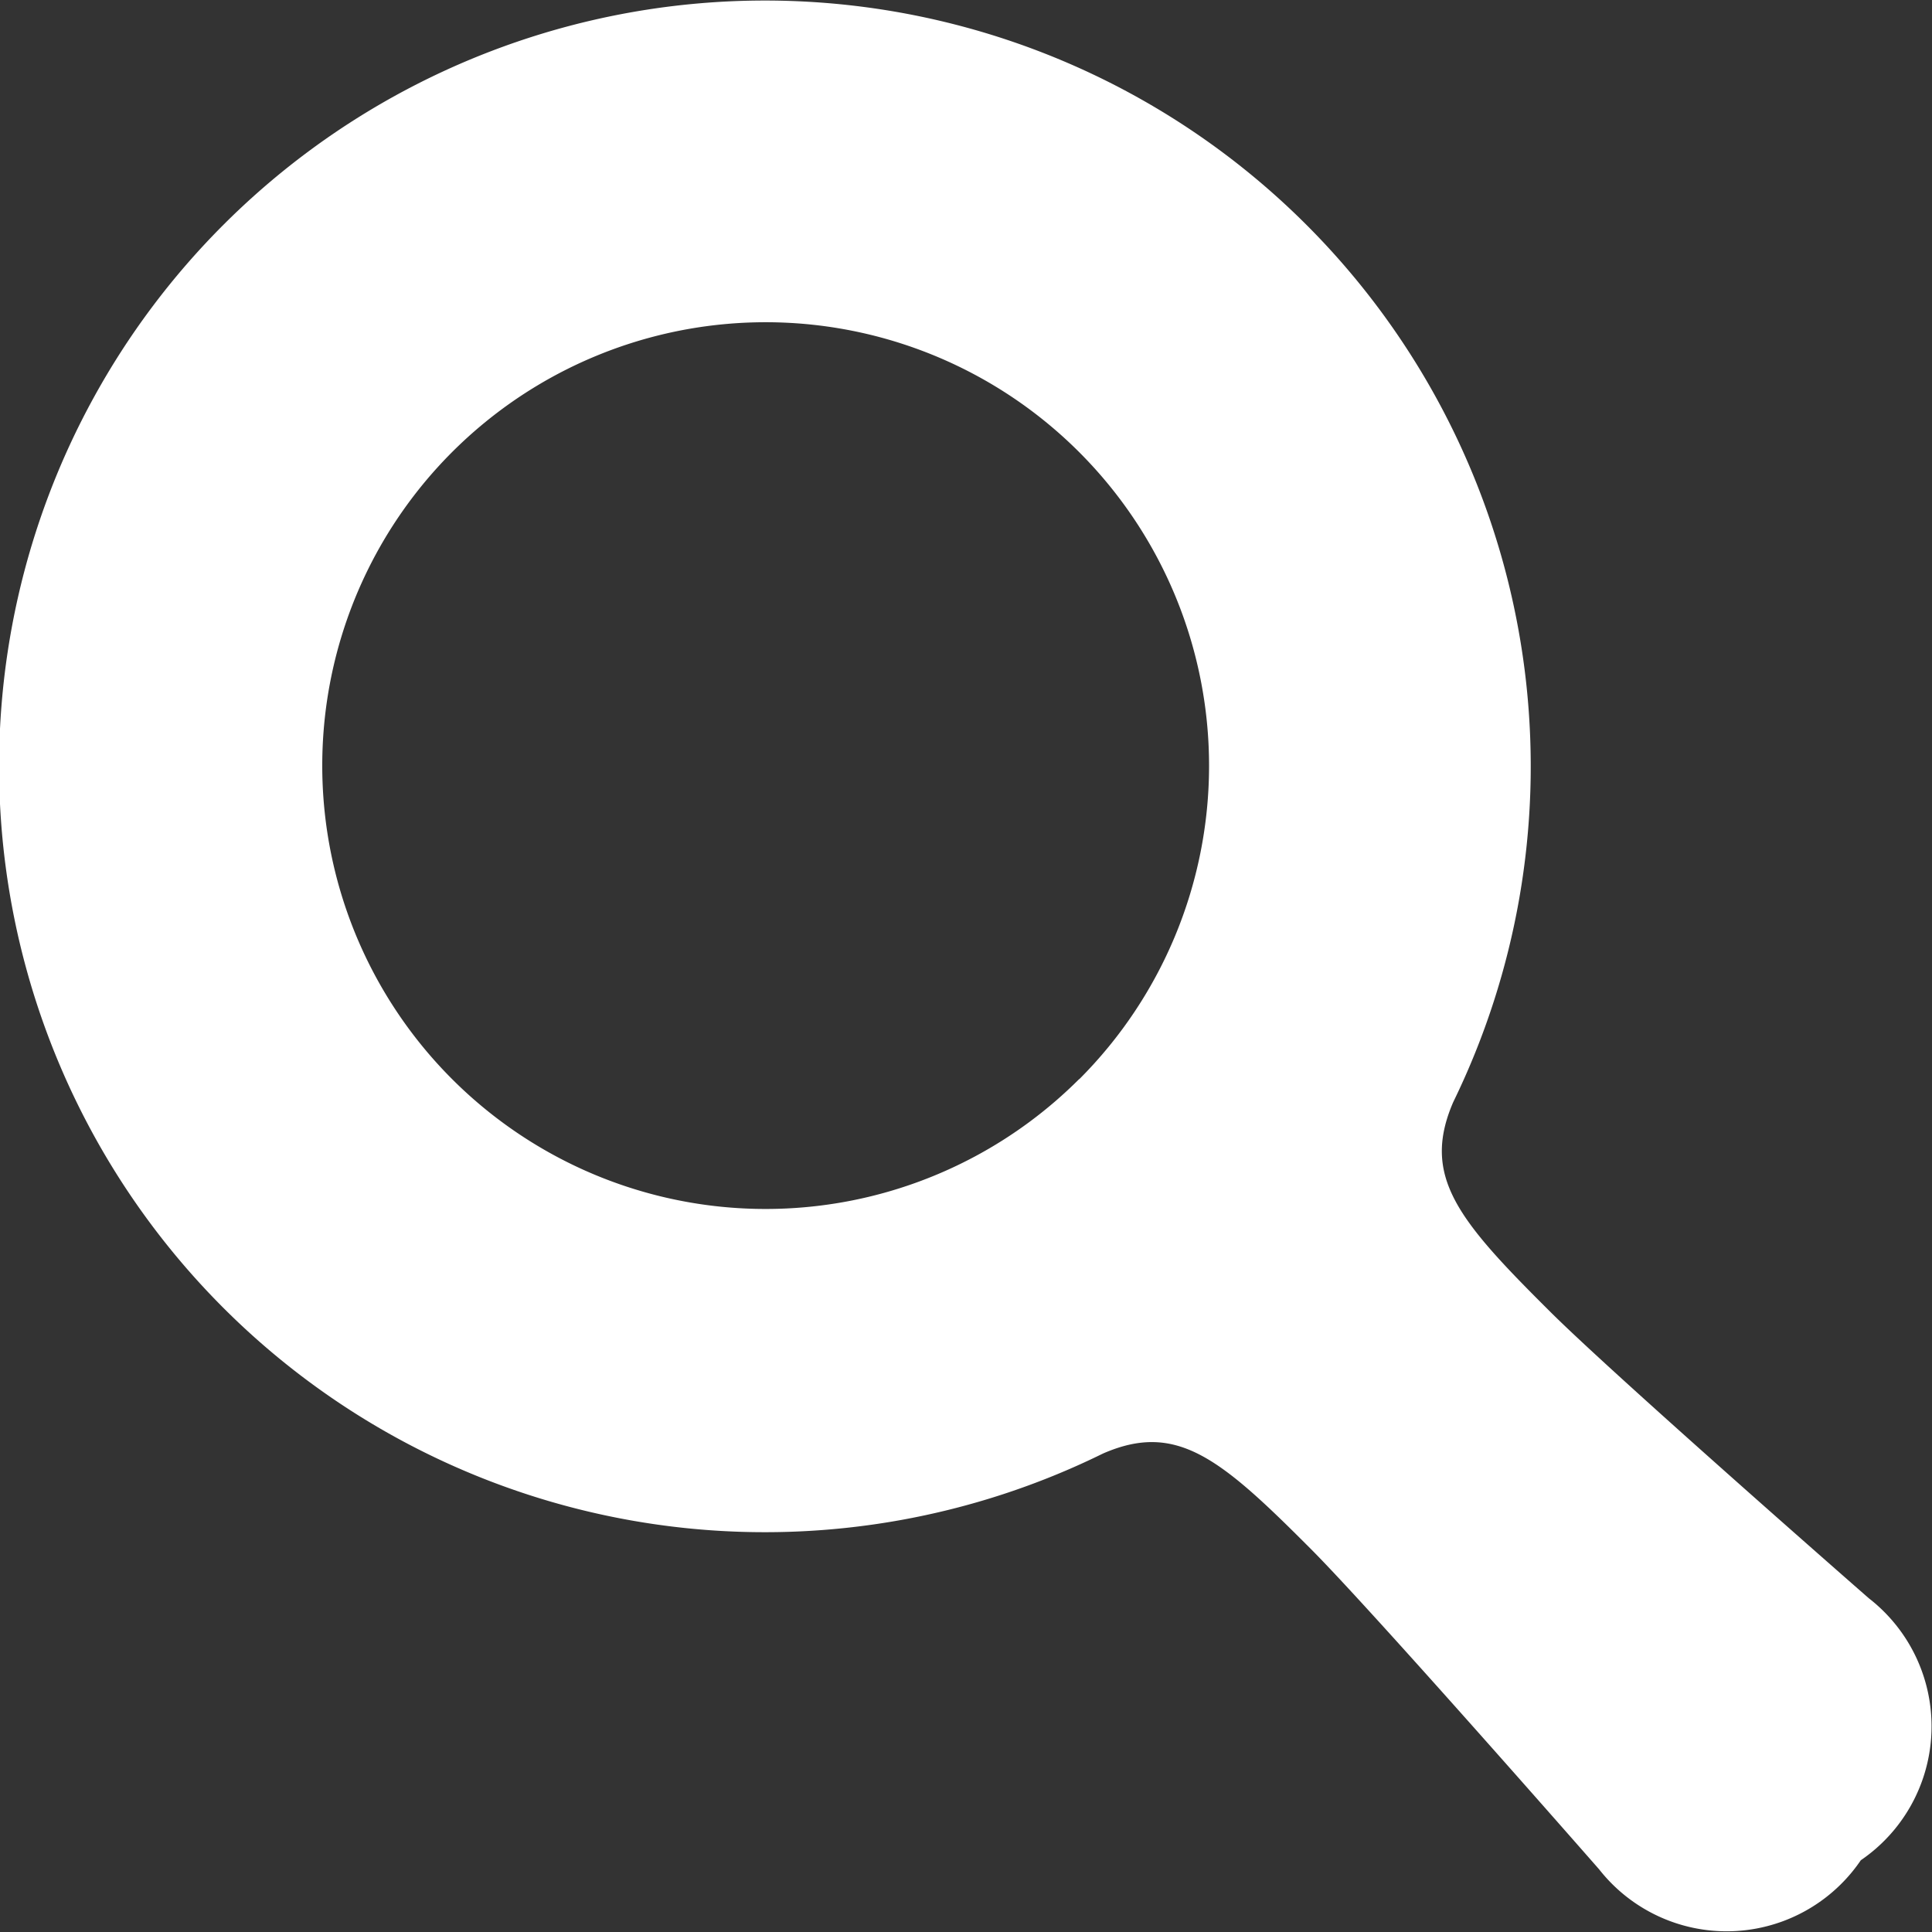 <svg id="グループ_63" data-name="グループ 63" xmlns="http://www.w3.org/2000/svg" width="16.746" height="16.746" viewBox="0 0 16.746 16.746">
  <rect x="0" y="0" width="16.746" height="16.746" fill="#333333" stroke="none"/>
  <path id="パス_61" data-name="パス 61" d="M16.2,13.854s-2.242-1.961-2.778-2.5c-.787-.783-1.1-1.16-.824-1.8A6.638,6.638,0,1,0,9.562,12.6c.637-.278,1.015.037,1.8.825.536.536,2.5,2.778,2.5,2.778a1.406,1.406,0,0,0,2.269-.078A1.405,1.405,0,0,0,16.2,13.854Zm-6.844-4.5a3.843,3.843,0,1,1,0-5.434A3.844,3.844,0,0,1,9.357,9.355Z" transform="translate(-0.002 -0.001)" fill="#fff"/>
</svg>
